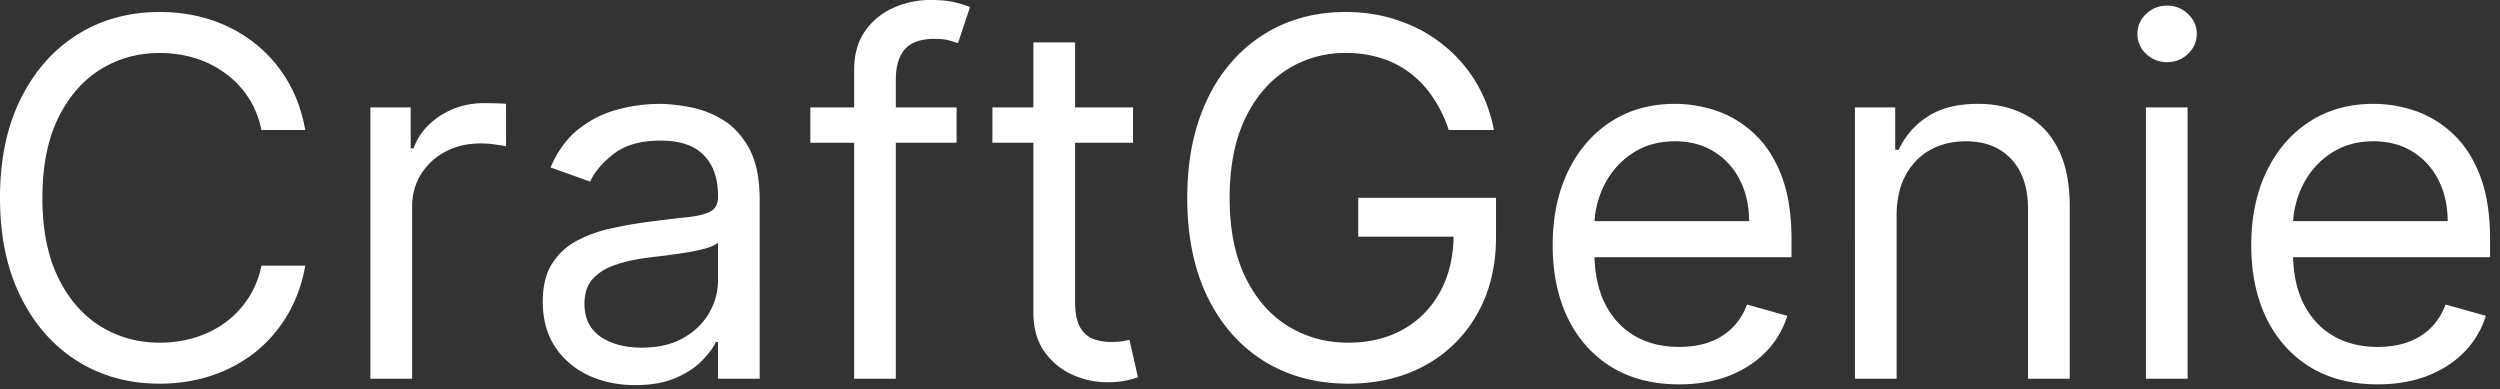 <svg xmlns="http://www.w3.org/2000/svg" width="167" height="26" fill="none"><rect width="100%" height="100%" fill="#333333" stroke="none"/><path fill="#fff" d="M20.39 8.684h-2.926c-.173-.841-.476-1.581-.908-2.218a6.05 6.05 0 0 0-1.558-1.605 6.612 6.612 0 0 0-2.018-.991c-.74-.22-1.51-.33-2.313-.33-1.463 0-2.788.37-3.976 1.109-1.18.74-2.12 1.829-2.82 3.268-.693 1.44-1.039 3.206-1.039 5.299 0 2.092.346 3.858 1.038 5.298.7 1.44 1.64 2.529 2.82 3.268 1.189.74 2.514 1.11 3.977 1.11.803 0 1.574-.11 2.313-.33a6.769 6.769 0 0 0 2.018-.98 6.218 6.218 0 0 0 1.558-1.617 6.2 6.2 0 0 0 .908-2.218h2.927c-.22 1.235-.622 2.34-1.204 3.316a9.063 9.063 0 0 1-2.171 2.49 9.51 9.51 0 0 1-2.915 1.545c-1.07.354-2.214.531-3.434.531-2.06 0-3.894-.503-5.499-1.51-1.604-1.007-2.867-2.439-3.787-4.295C.46 17.967 0 15.764 0 13.215c0-2.548.46-4.751 1.38-6.608.921-1.856 2.184-3.288 3.788-4.295 1.605-1.007 3.438-1.51 5.5-1.51 1.219 0 2.363.177 3.433.53a9.371 9.371 0 0 1 2.915 1.558 8.901 8.901 0 0 1 2.171 2.478c.582.968.983 2.073 1.204 3.316ZM24.743 25.3V7.174h2.69V9.91h.19c.33-.896.927-1.624 1.793-2.183.865-.558 1.84-.837 2.926-.837.205 0 .46.004.767.011.307.008.54.02.696.036V9.77a8.263 8.263 0 0 0-.649-.106 6.386 6.386 0 0 0-1.05-.083c-.88 0-1.667.185-2.36.555a4.183 4.183 0 0 0-1.628 1.51c-.394.637-.59 1.365-.59 2.183V25.3h-2.785Zm17.697.425c-1.148 0-2.19-.217-3.127-.65a5.366 5.366 0 0 1-2.23-1.9c-.55-.833-.826-1.84-.826-3.02 0-1.038.204-1.88.614-2.525a4.332 4.332 0 0 1 1.64-1.534 8.62 8.62 0 0 1 2.265-.826 27.56 27.56 0 0 1 2.514-.449c1.101-.141 1.994-.248 2.678-.318.693-.079 1.196-.209 1.51-.39.323-.18.485-.495.485-.944v-.094c0-1.164-.319-2.07-.956-2.714-.63-.645-1.585-.968-2.868-.968-1.33 0-2.371.291-3.127.873-.755.583-1.286 1.204-1.593 1.865l-2.643-.944c.472-1.101 1.102-1.959 1.888-2.573a7.076 7.076 0 0 1 2.596-1.298 10.779 10.779 0 0 1 2.785-.377c.582 0 1.25.07 2.006.212a6.42 6.42 0 0 1 2.207.838c.715.425 1.31 1.066 1.782 1.923.471.858.707 2.007.707 3.446V25.3h-2.784v-2.455h-.142c-.189.394-.503.815-.944 1.263-.44.448-1.027.83-1.758 1.145-.732.314-1.625.472-2.679.472Zm.425-2.502c1.101 0 2.03-.216 2.785-.649.763-.433 1.337-.991 1.723-1.676a4.27 4.27 0 0 0 .59-2.159V16.19c-.118.142-.378.271-.78.39-.393.11-.849.208-1.368.294-.511.08-1.01.15-1.499.213-.48.055-.869.102-1.168.142-.724.094-1.4.247-2.03.46-.62.204-1.124.515-1.51.932-.377.409-.566.968-.566 1.676 0 .967.358 1.699 1.074 2.194.723.488 1.64.732 2.749.732ZM63.901 7.174v2.36h-9.77v-2.36h9.77Zm-6.844 18.125V4.672c0-1.038.243-1.904.731-2.596a4.533 4.533 0 0 1 1.9-1.557 5.99 5.99 0 0 1 2.466-.52c.685 0 1.243.055 1.676.166.433.11.755.212.968.306l-.803 2.408a13.743 13.743 0 0 0-.59-.177c-.244-.071-.566-.107-.968-.107-.92 0-1.585.232-1.994.697-.401.464-.602 1.144-.602 2.041v19.966h-2.784Zm18.63-18.125v2.36h-9.394v-2.36h9.393ZM69.03 2.83h2.785v17.276c0 .786.114 1.377.342 1.77.236.385.535.645.897.779a3.6 3.6 0 0 0 1.168.188c.307 0 .558-.015.755-.047l.472-.094.566 2.501a5.67 5.67 0 0 1-.79.213c-.338.078-.767.118-1.286.118a5.61 5.61 0 0 1-2.313-.508 4.594 4.594 0 0 1-1.865-1.545c-.487-.693-.731-1.566-.731-2.62V2.832Zm27.742 5.853a8.527 8.527 0 0 0-1.027-2.136 6.594 6.594 0 0 0-1.498-1.628 6.291 6.291 0 0 0-1.96-1.027 7.806 7.806 0 0 0-2.406-.354c-1.432 0-2.734.37-3.906 1.11-1.172.74-2.105 1.829-2.797 3.268-.692 1.44-1.038 3.206-1.038 5.299 0 2.092.35 3.858 1.05 5.298.7 1.44 1.648 2.529 2.844 3.268 1.196.74 2.54 1.11 4.035 1.11 1.385 0 2.604-.295 3.659-.885a6.277 6.277 0 0 0 2.478-2.526c.597-1.093.896-2.38.896-3.858l.897.189H90.73v-2.596h9.204v2.596c0 1.99-.425 3.72-1.274 5.192a8.803 8.803 0 0 1-3.493 3.422c-1.479.802-3.178 1.203-5.098 1.203-2.14 0-4.02-.503-5.64-1.51-1.613-1.007-2.871-2.439-3.776-4.295-.897-1.857-1.345-4.06-1.345-6.609 0-1.911.255-3.63.767-5.156.519-1.534 1.25-2.84 2.195-3.918a9.597 9.597 0 0 1 3.35-2.478c1.29-.574 2.71-.861 4.26-.861 1.275 0 2.463.192 3.564.578a9.563 9.563 0 0 1 2.962 1.617 9.203 9.203 0 0 1 2.183 2.49c.582.96.983 2.025 1.204 3.197h-3.021Zm15.396 16.992c-1.746 0-3.253-.385-4.519-1.156-1.259-.779-2.231-1.864-2.915-3.257-.677-1.4-1.015-3.029-1.015-4.885 0-1.857.338-3.493 1.015-4.909.684-1.424 1.636-2.533 2.856-3.328 1.227-.802 2.659-1.203 4.295-1.203.944 0 1.876.157 2.797.472a6.93 6.93 0 0 1 2.513 1.534c.755.7 1.357 1.628 1.805 2.785.449 1.156.673 2.58.673 4.271v1.18h-13.971v-2.407h11.139c0-1.023-.205-1.935-.614-2.737a4.623 4.623 0 0 0-1.722-1.9c-.74-.464-1.613-.697-2.62-.697-1.109 0-2.069.276-2.879.826a5.432 5.432 0 0 0-1.853 2.124 6.235 6.235 0 0 0-.649 2.809v1.605c0 1.369.236 2.529.708 3.48.48.945 1.145 1.665 1.994 2.16.85.488 1.837.732 2.962.732.732 0 1.393-.102 1.983-.307a4.242 4.242 0 0 0 1.545-.944 4.285 4.285 0 0 0 1.003-1.581l2.691.755a5.96 5.96 0 0 1-1.428 2.407c-.669.685-1.495 1.22-2.478 1.605-.983.378-2.089.566-3.316.566Zm14.526-11.28v10.903h-2.785V7.174h2.691v2.832h.236a5.172 5.172 0 0 1 1.935-2.219c.865-.566 1.982-.85 3.351-.85 1.227 0 2.301.253 3.222.756.92.496 1.636 1.25 2.147 2.266.512 1.007.767 2.281.767 3.823v11.517h-2.785V13.97c0-1.424-.369-2.533-1.109-3.328-.739-.802-1.754-1.204-3.044-1.204-.889 0-1.684.193-2.384.579-.692.385-1.239.948-1.64 1.687-.401.74-.602 1.636-.602 2.69Zm16.653 10.903V7.174h2.785v18.125h-2.785Zm1.416-21.146a1.979 1.979 0 0 1-1.404-.555 1.78 1.78 0 0 1-.578-1.333c0-.52.192-.964.578-1.333.393-.37.861-.555 1.404-.555.543 0 1.007.185 1.392.555.394.37.59.814.59 1.333 0 .52-.196.964-.59 1.333-.385.37-.849.555-1.392.555Zm14.069 21.523c-1.747 0-3.253-.385-4.52-1.156-1.258-.779-2.23-1.864-2.914-3.257-.677-1.4-1.015-3.029-1.015-4.885 0-1.857.338-3.493 1.015-4.909.684-1.424 1.636-2.533 2.855-3.328 1.228-.802 2.659-1.203 4.296-1.203.944 0 1.876.157 2.796.472a6.933 6.933 0 0 1 2.514 1.534c.755.7 1.357 1.628 1.805 2.785.448 1.156.673 2.58.673 4.271v1.18h-13.972v-2.407h11.14c0-1.023-.205-1.935-.614-2.737a4.618 4.618 0 0 0-1.723-1.9c-.739-.464-1.613-.697-2.619-.697-1.11 0-2.069.276-2.88.826a5.43 5.43 0 0 0-1.852 2.124 6.235 6.235 0 0 0-.649 2.809v1.605c0 1.369.236 2.529.708 3.48.48.945 1.144 1.665 1.994 2.16.85.488 1.837.732 2.962.732.731 0 1.392-.102 1.982-.307a4.246 4.246 0 0 0 1.546-.944 4.285 4.285 0 0 0 1.003-1.581l2.69.755a5.97 5.97 0 0 1-1.427 2.407c-.669.685-1.495 1.22-2.478 1.605-.984.378-2.089.566-3.316.566Z"/></svg>